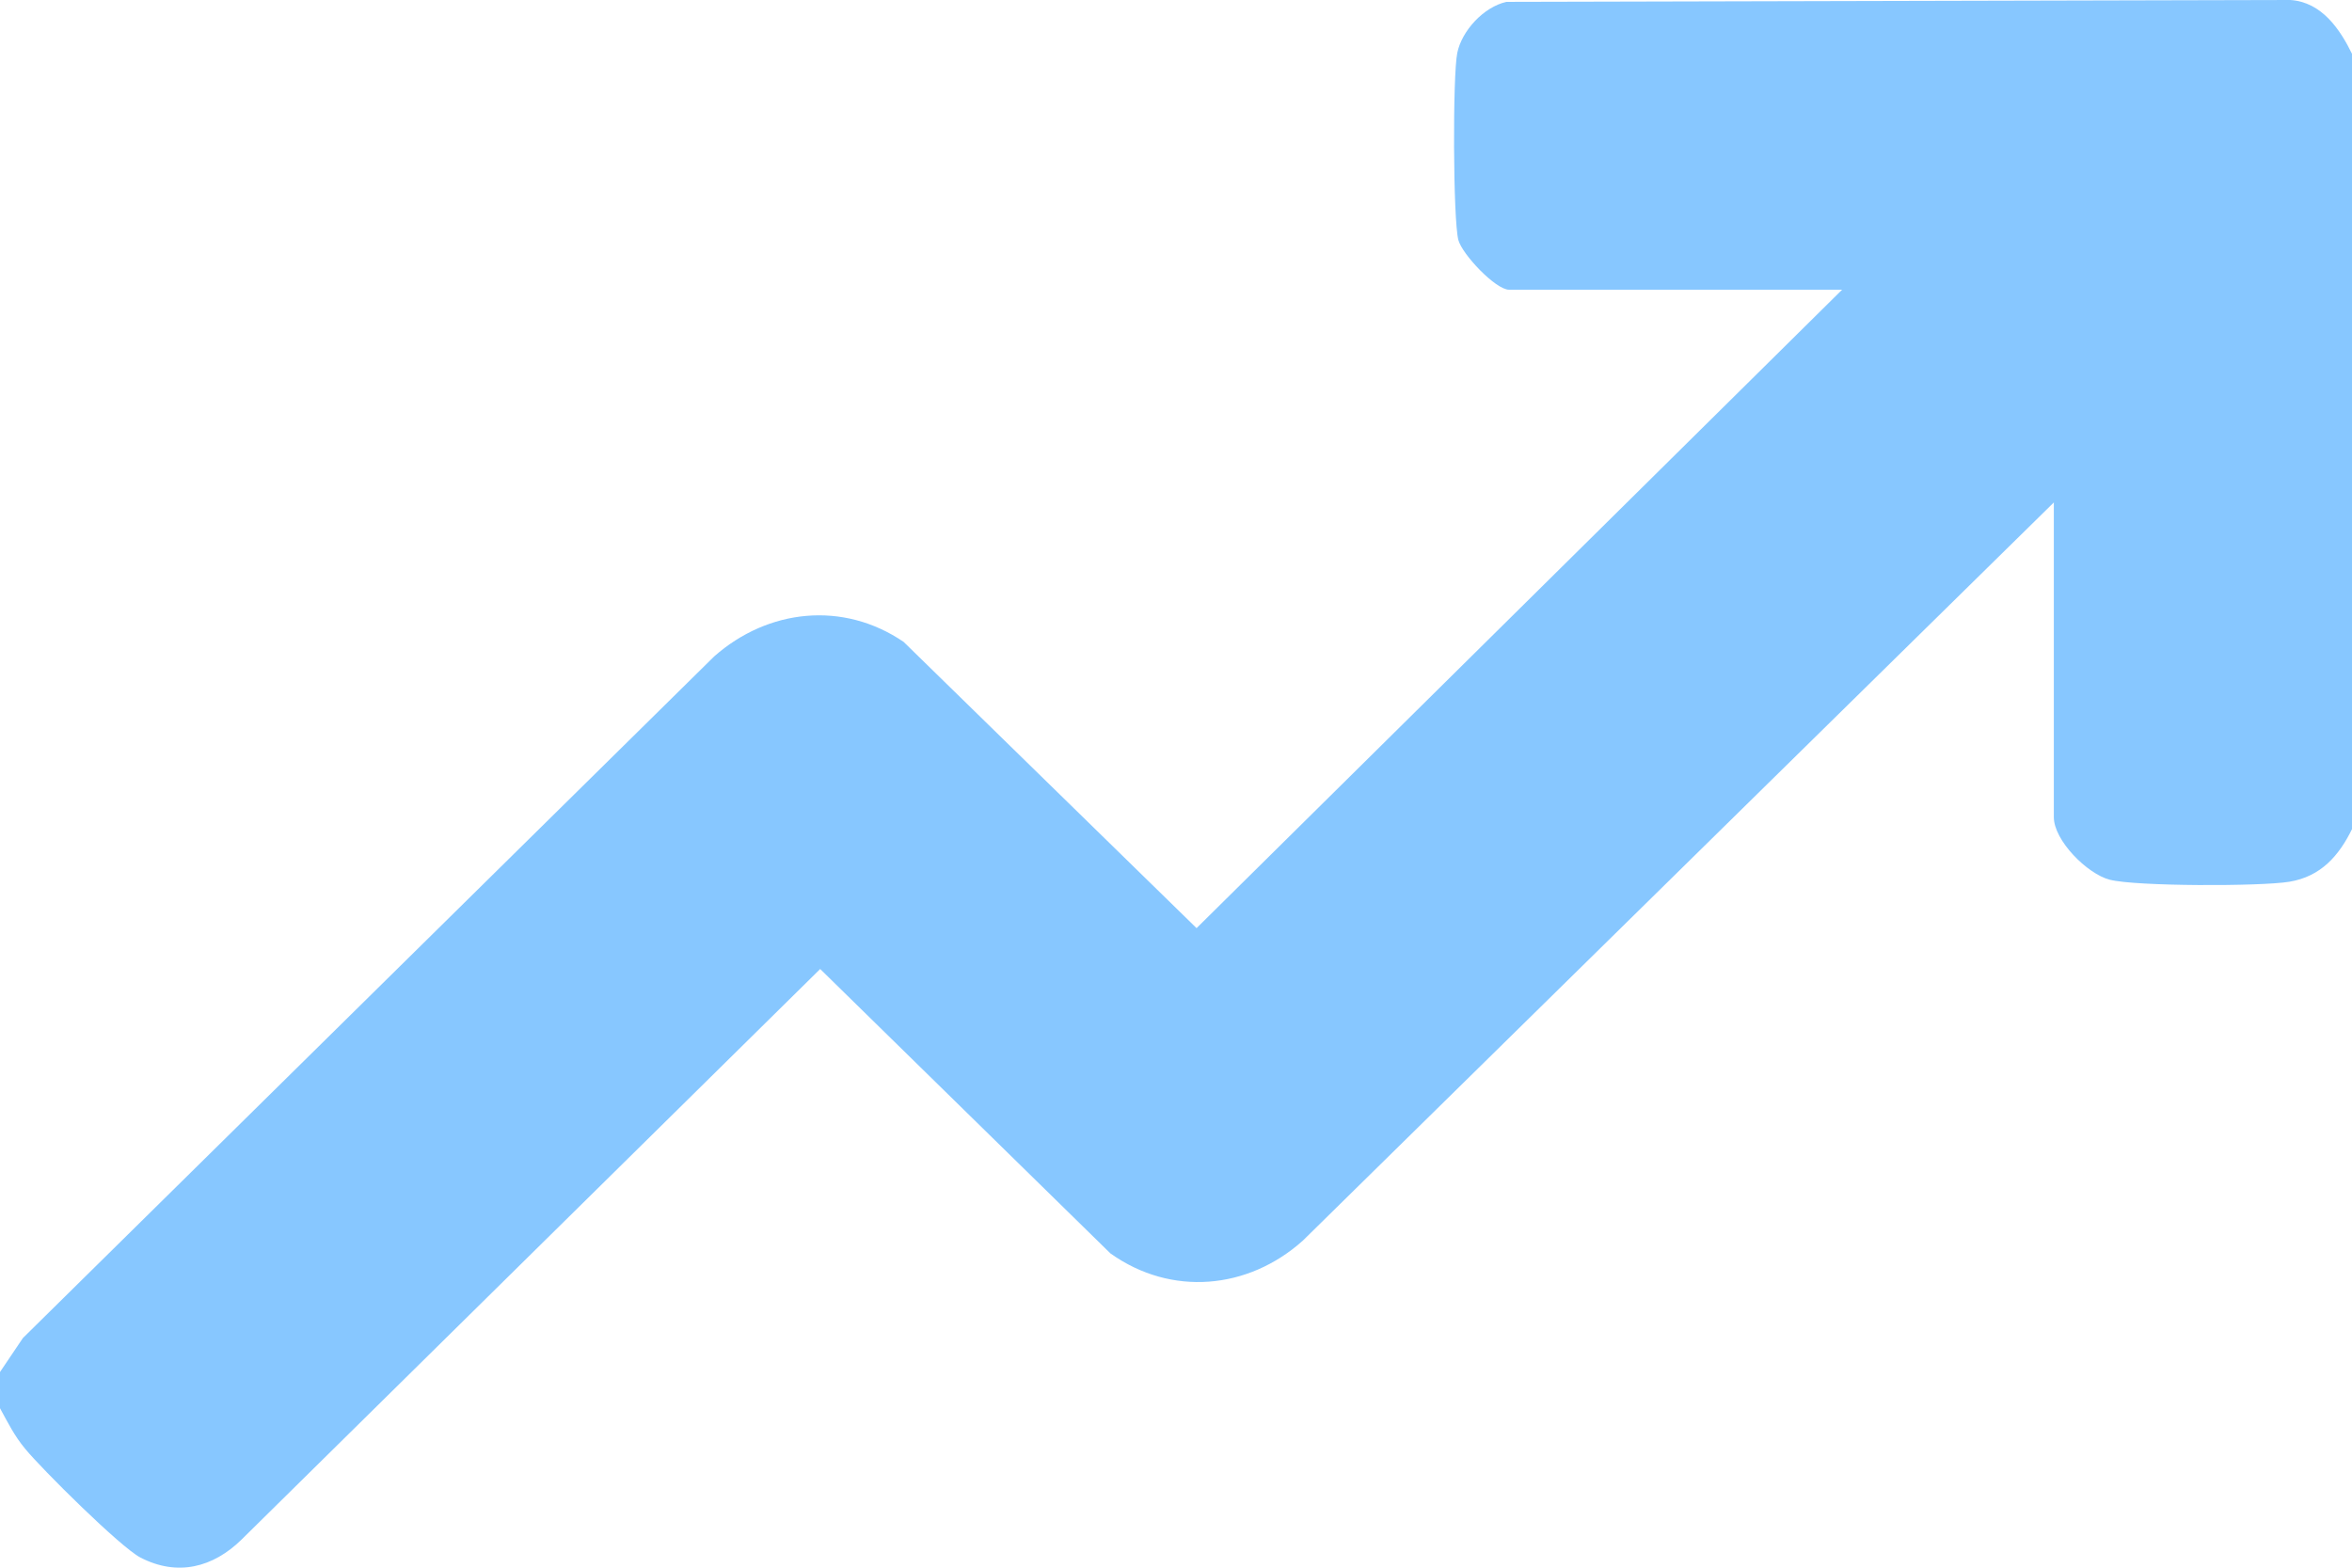<svg xmlns="http://www.w3.org/2000/svg" width="39" height="26" viewBox="0 0 39 26" fill="none"><g clip-path="url(#clip0_211_84)"><path d="M37.972 0L24.978 0.031C24.599 0.117 24.238 0.512 24.164 0.878C24.087 1.247 24.093 3.64 24.182 3.981C24.245 4.217 24.799 4.805 25.023 4.805H30.545L19.841 15.393L14.984 10.646C13.98 9.962 12.736 10.098 11.842 10.887L0.38 22.191L0 22.755V23.355C0.134 23.599 0.237 23.812 0.419 24.03C0.691 24.363 1.998 25.66 2.327 25.831C2.944 26.151 3.534 25.995 4.004 25.535L13.6 16.071L18.413 20.788C19.42 21.505 20.693 21.39 21.602 20.577L34.056 8.333V13.553C34.056 13.938 34.609 14.494 34.983 14.59C35.418 14.702 37.484 14.702 37.959 14.624C38.486 14.538 38.786 14.19 39.005 13.741V0.902C38.802 0.486 38.499 0.034 37.977 0H37.972Z" fill="#87C7FF"></path></g><defs><clipPath id="clip0_211_84"><rect width="39" height="26" fill="white"></rect></clipPath></defs></svg>